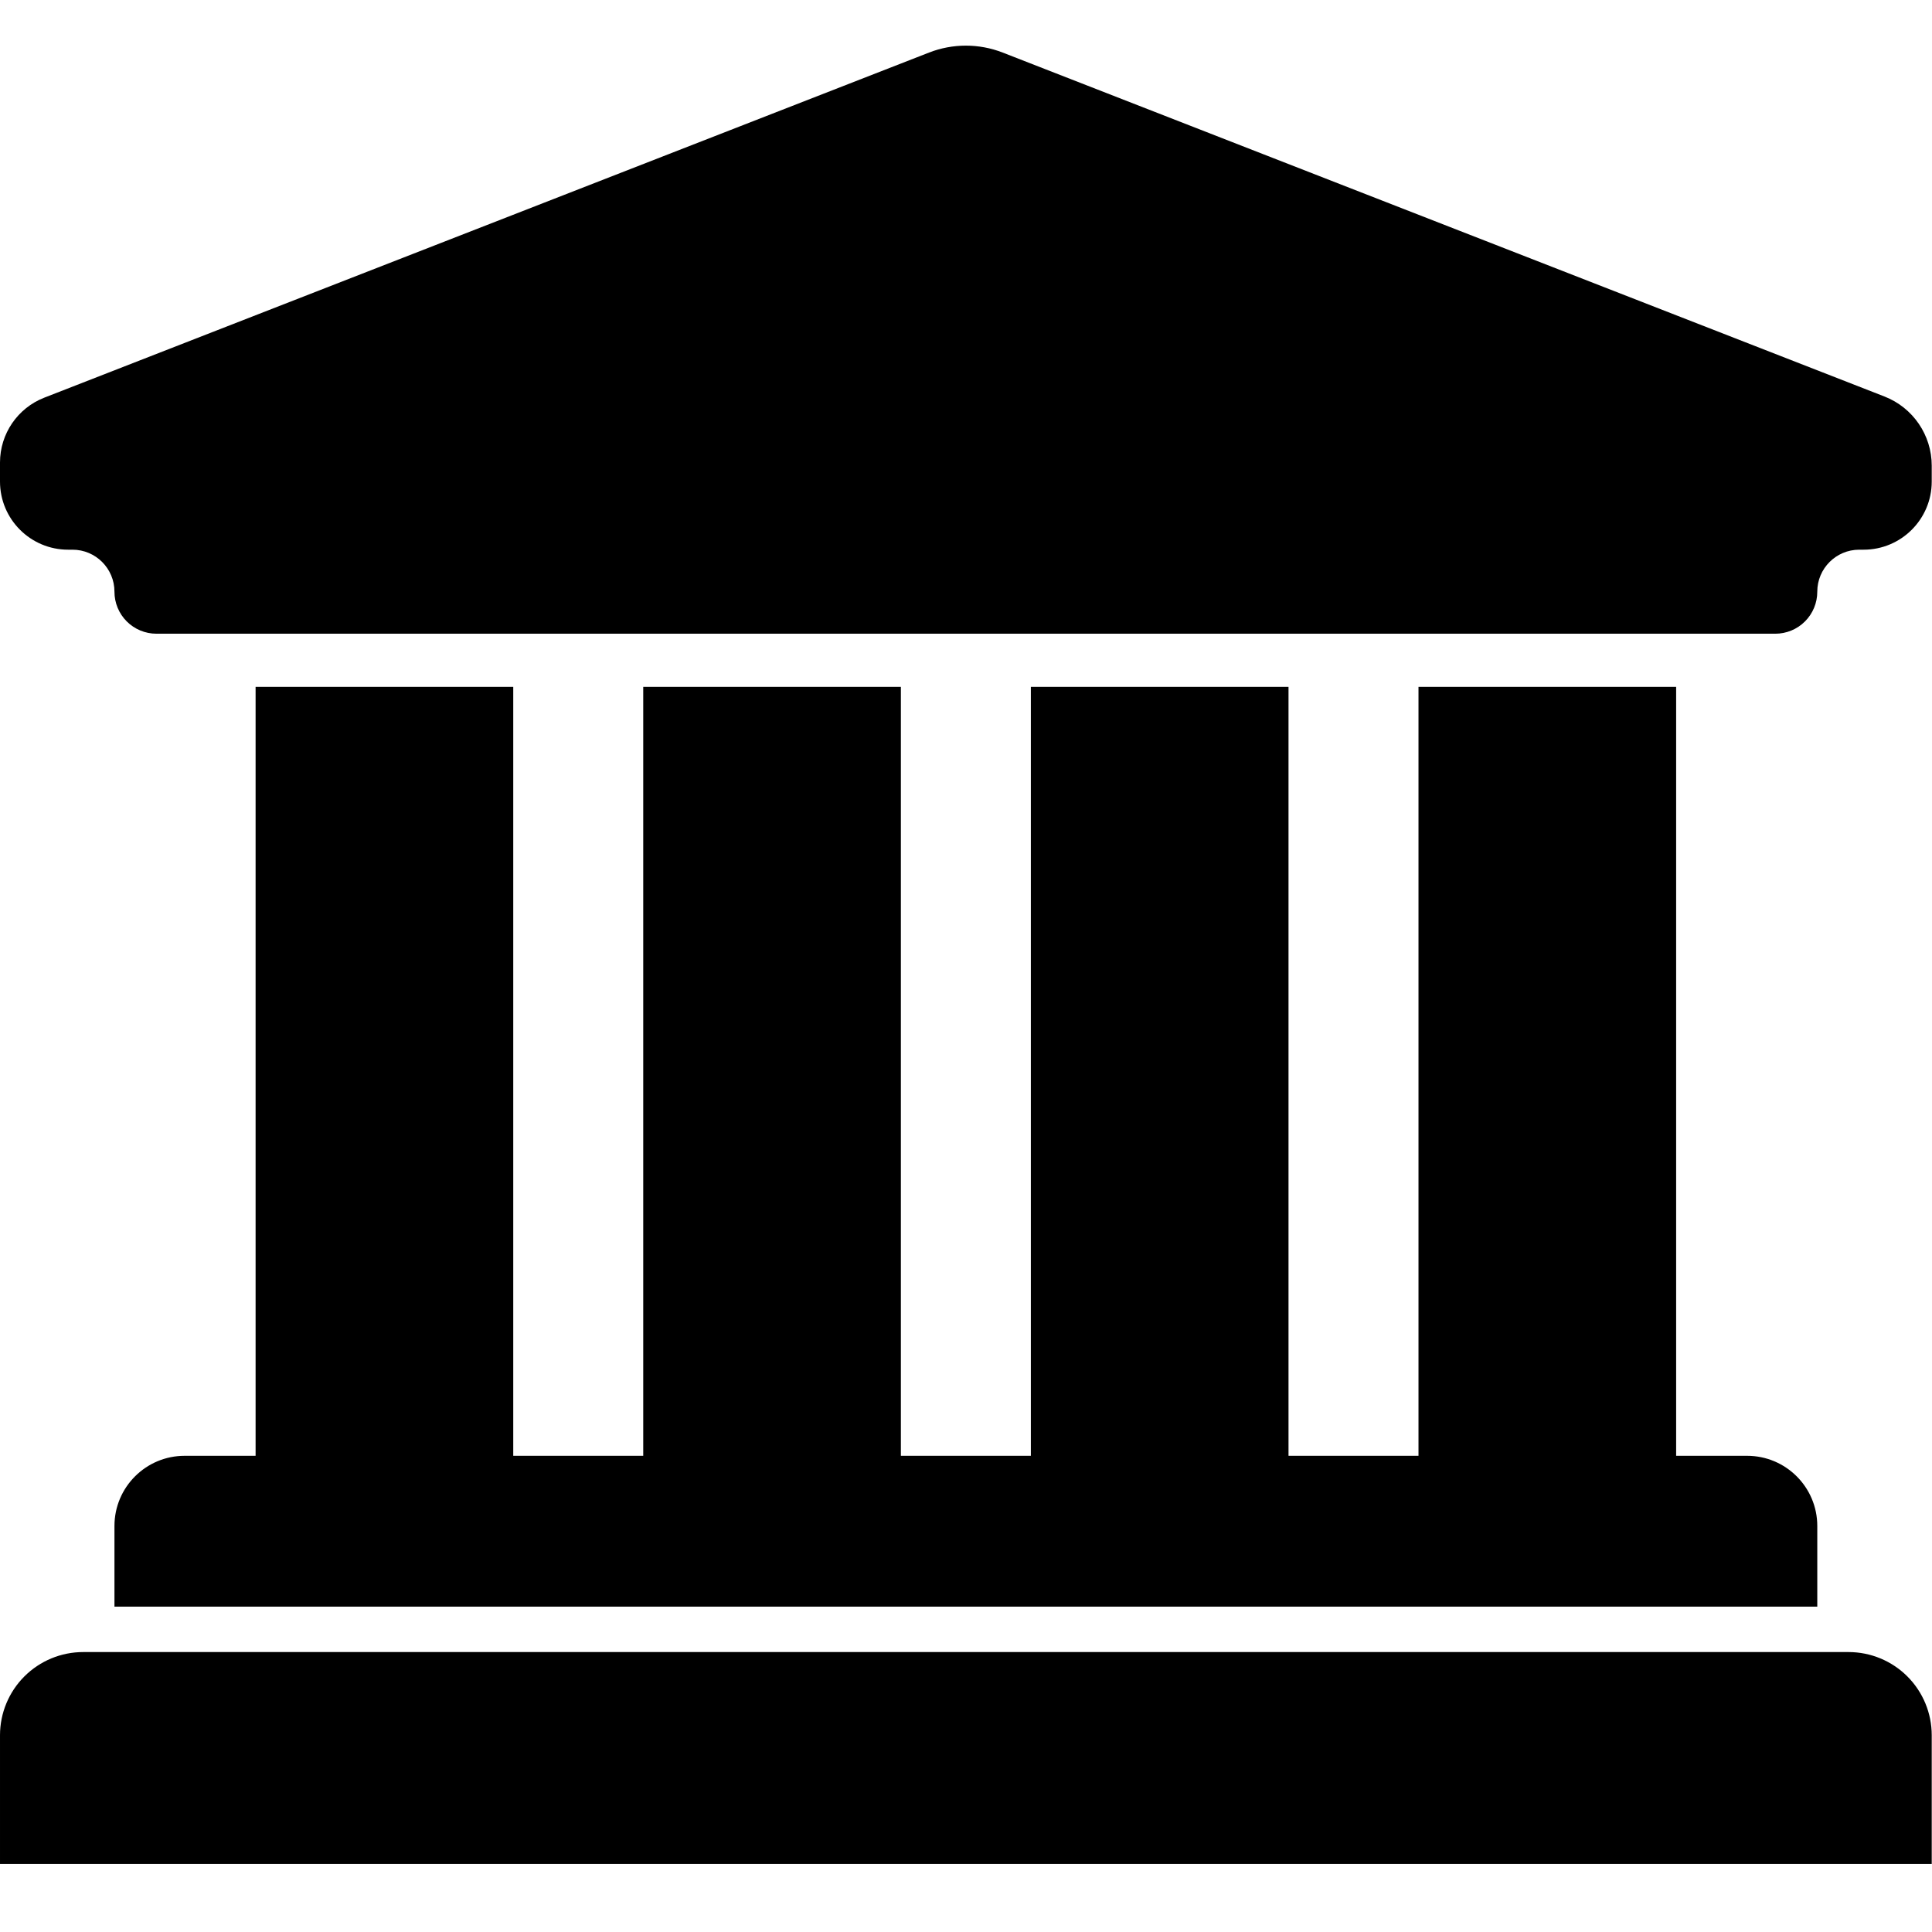<?xml version="1.0" encoding="UTF-8" standalone="no"?><!DOCTYPE svg PUBLIC "-//W3C//DTD SVG 1.1//EN" "http://www.w3.org/Graphics/SVG/1.1/DTD/svg11.dtd"><svg width="100%" height="100%" viewBox="0 0 1012 1012" version="1.1" xmlns="http://www.w3.org/2000/svg" xmlns:xlink="http://www.w3.org/1999/xlink" xml:space="preserve" xmlns:serif="http://www.serif.com/" style="fill-rule:evenodd;clip-rule:evenodd;stroke-linejoin:round;stroke-miterlimit:2;"><g id="Layer_2"><path d="M877.979,762.565l37.165,0c20.305,0 36.765,16.46 36.765,36.765l0,42.251l-891.958,-0l-0,-42.251c-0,-20.305 16.46,-36.765 36.765,-36.765l37.165,0l-0,-402.773l134.96,0l0,402.773l68.086,0l-0,-402.773l134.96,0l0,402.773l68.086,0l-0,-402.773l134.96,0l0,402.773l68.086,0l-0,-402.773l134.96,0l0,402.773Zm-391.349,-735.028c12.411,-4.841 26.189,-4.841 38.6,-0l461.867,180.154c14.932,5.824 24.763,20.211 24.763,36.239l-0,8.305c-0,19.717 -15.983,35.7 -35.7,35.7l-2.262,0c-12.144,0 -21.989,9.845 -21.989,21.989l0,0.033c0,5.832 -2.316,11.425 -6.44,15.549c-4.124,4.124 -9.717,6.441 -15.549,6.441l-847.98,-0c-5.832,-0 -11.425,-2.317 -15.549,-6.441c-4.124,-4.124 -6.44,-9.717 -6.44,-15.549l-0,-0.033c-0,-12.144 -9.845,-21.989 -21.989,-21.989l-2.262,0c-19.717,0 -35.7,-15.983 -35.7,-35.7l0,-9.976c-0,-15.02 9.213,-28.503 23.206,-33.961l463.424,-180.761Zm481.652,837.828c11.557,-0 22.642,4.591 30.814,12.763c8.173,8.173 12.764,19.257 12.764,30.815l-0,67.417l-1011.86,0l0,-67.417c0,-11.558 4.591,-22.642 12.764,-30.815c8.172,-8.172 19.257,-12.763 30.814,-12.763l924.704,-0Z"/></g></svg>